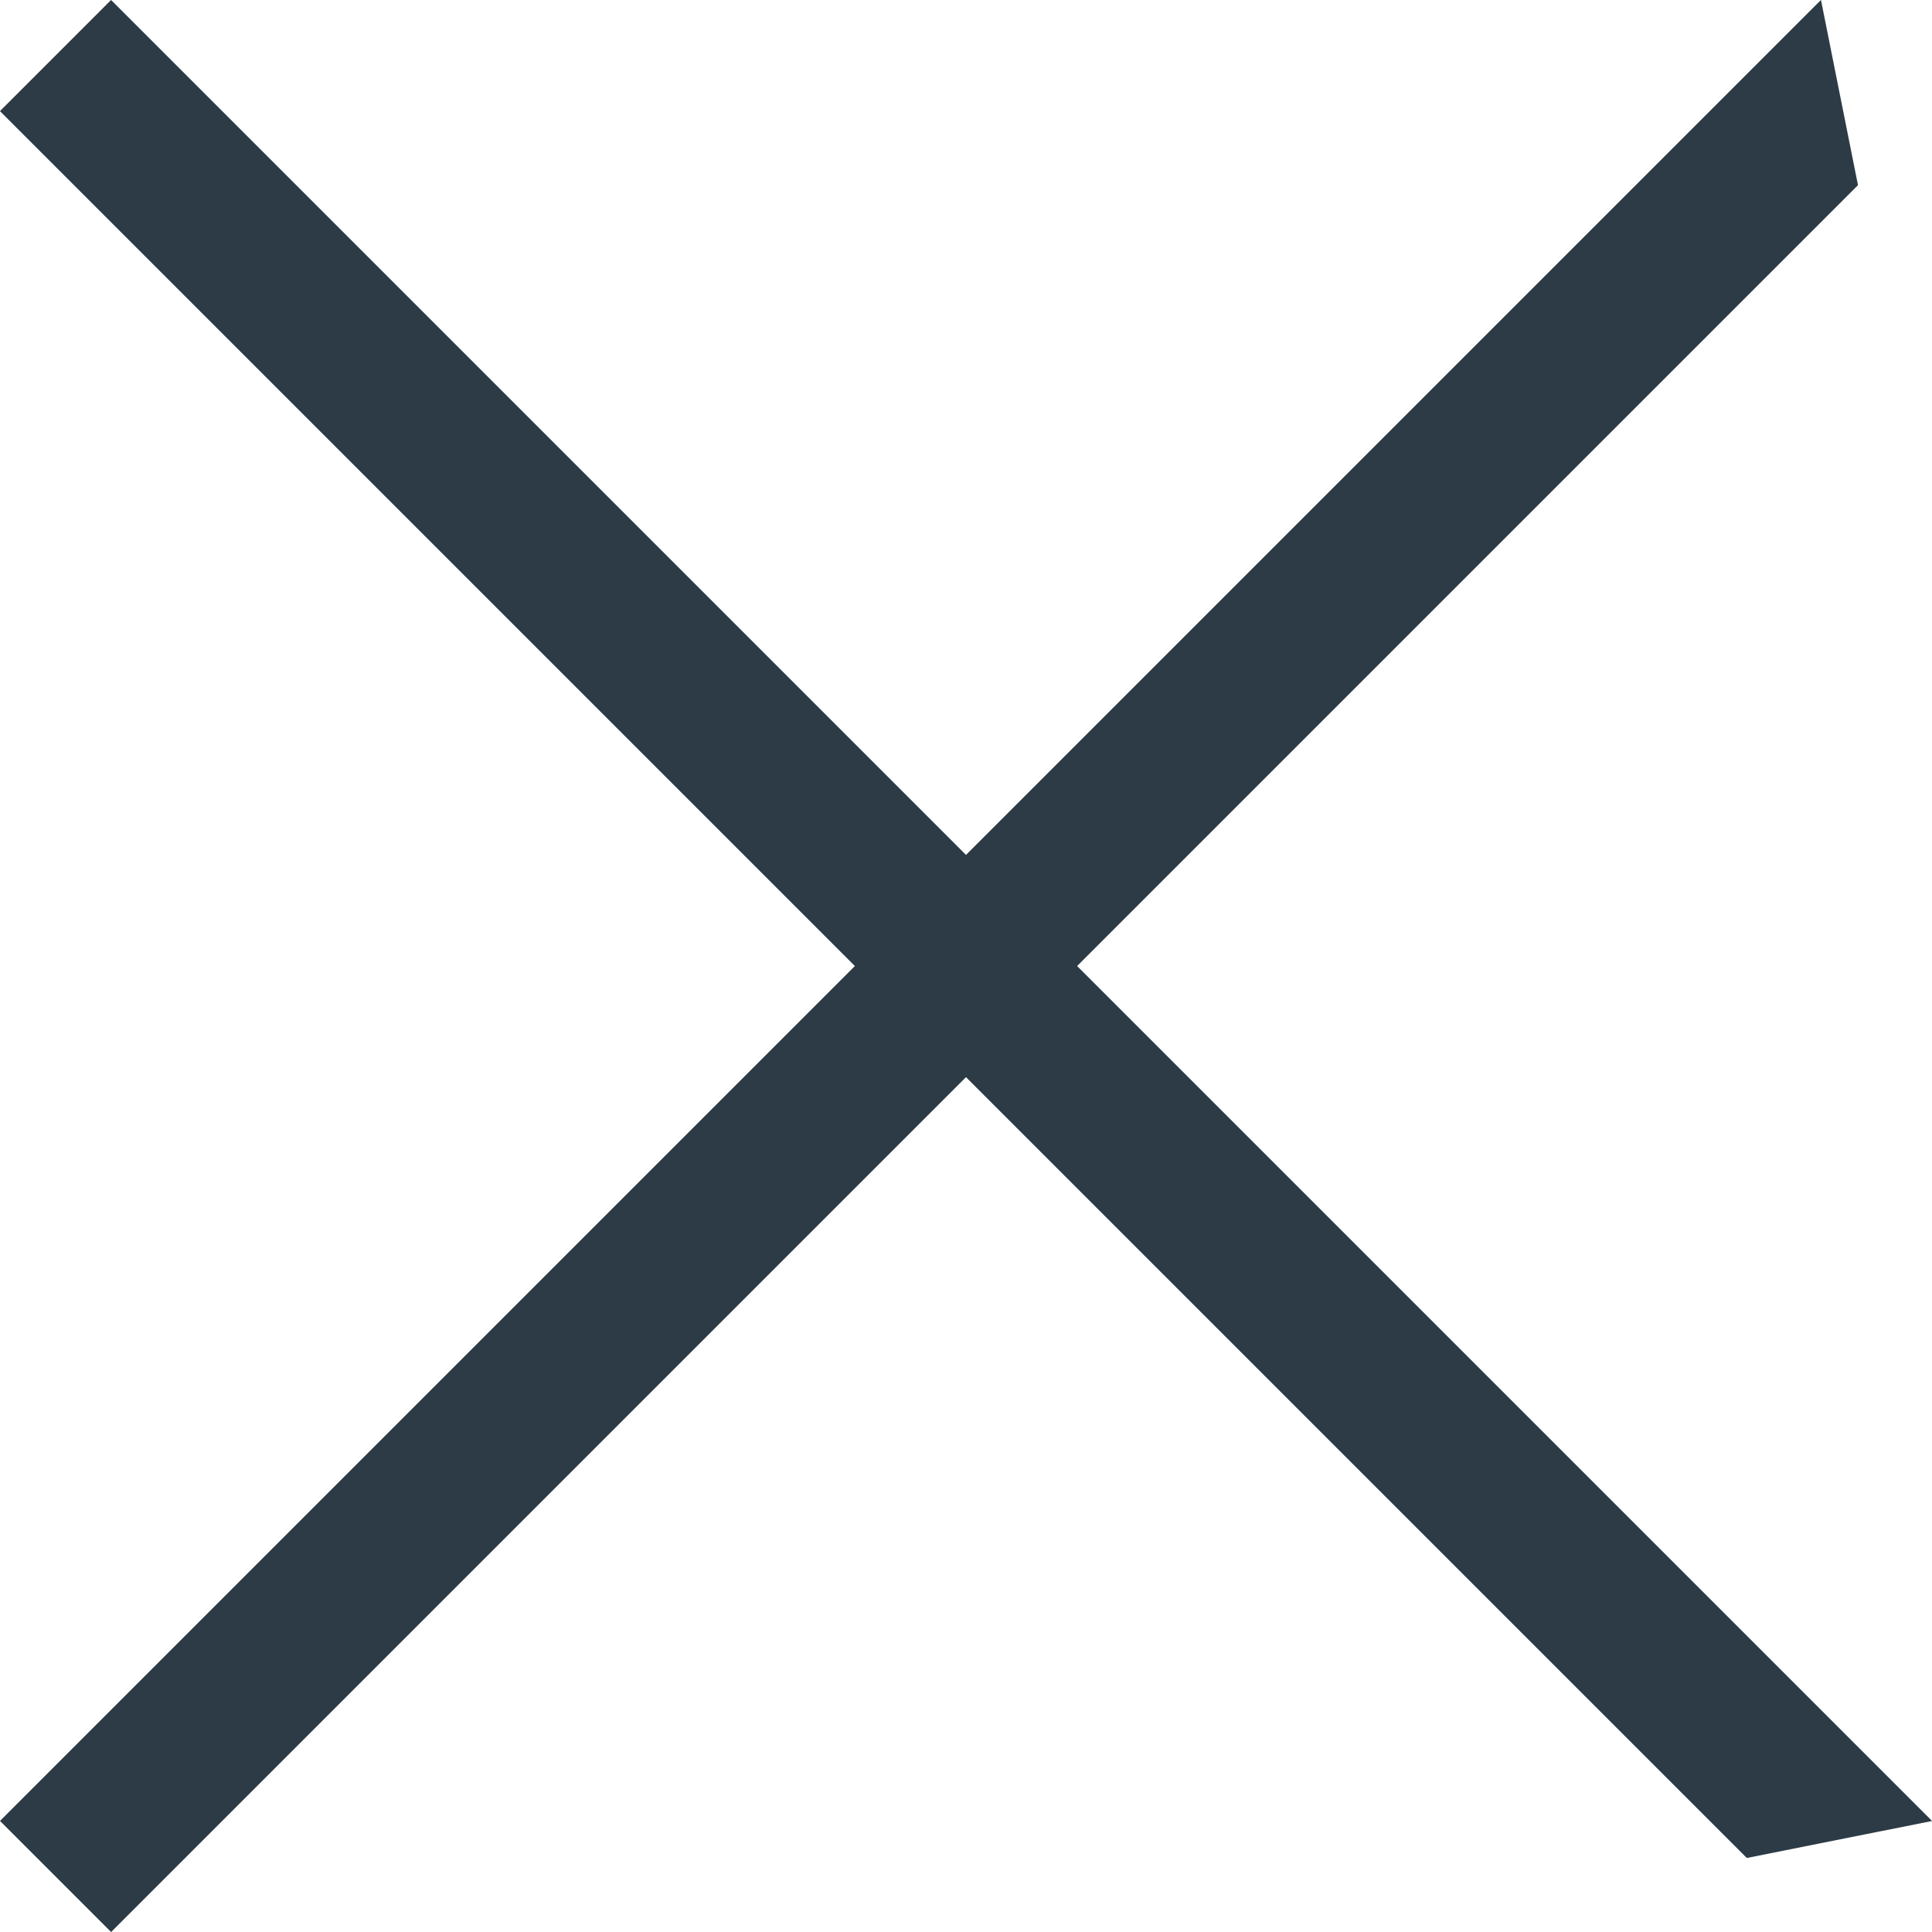 <svg xmlns="http://www.w3.org/2000/svg" width="15.393" height="15.393" viewBox="0 0 15.393 15.393">
  <g id="ハンバーガーメニュー_閉じる" transform="translate(-352 -27.723)">
    <path id="パス_266" data-name="パス 266" d="M0,0H20.518l-.835,1.252H0Z" transform="translate(352.885 27.723) rotate(45)" fill="#2c3b45"/>
    <path id="パス_267" data-name="パス 267" d="M0,0H20.518l-.835,1.252H0Z" transform="translate(352 42.231) rotate(-45)" fill="#2c3b45"/>
  </g>
</svg>
